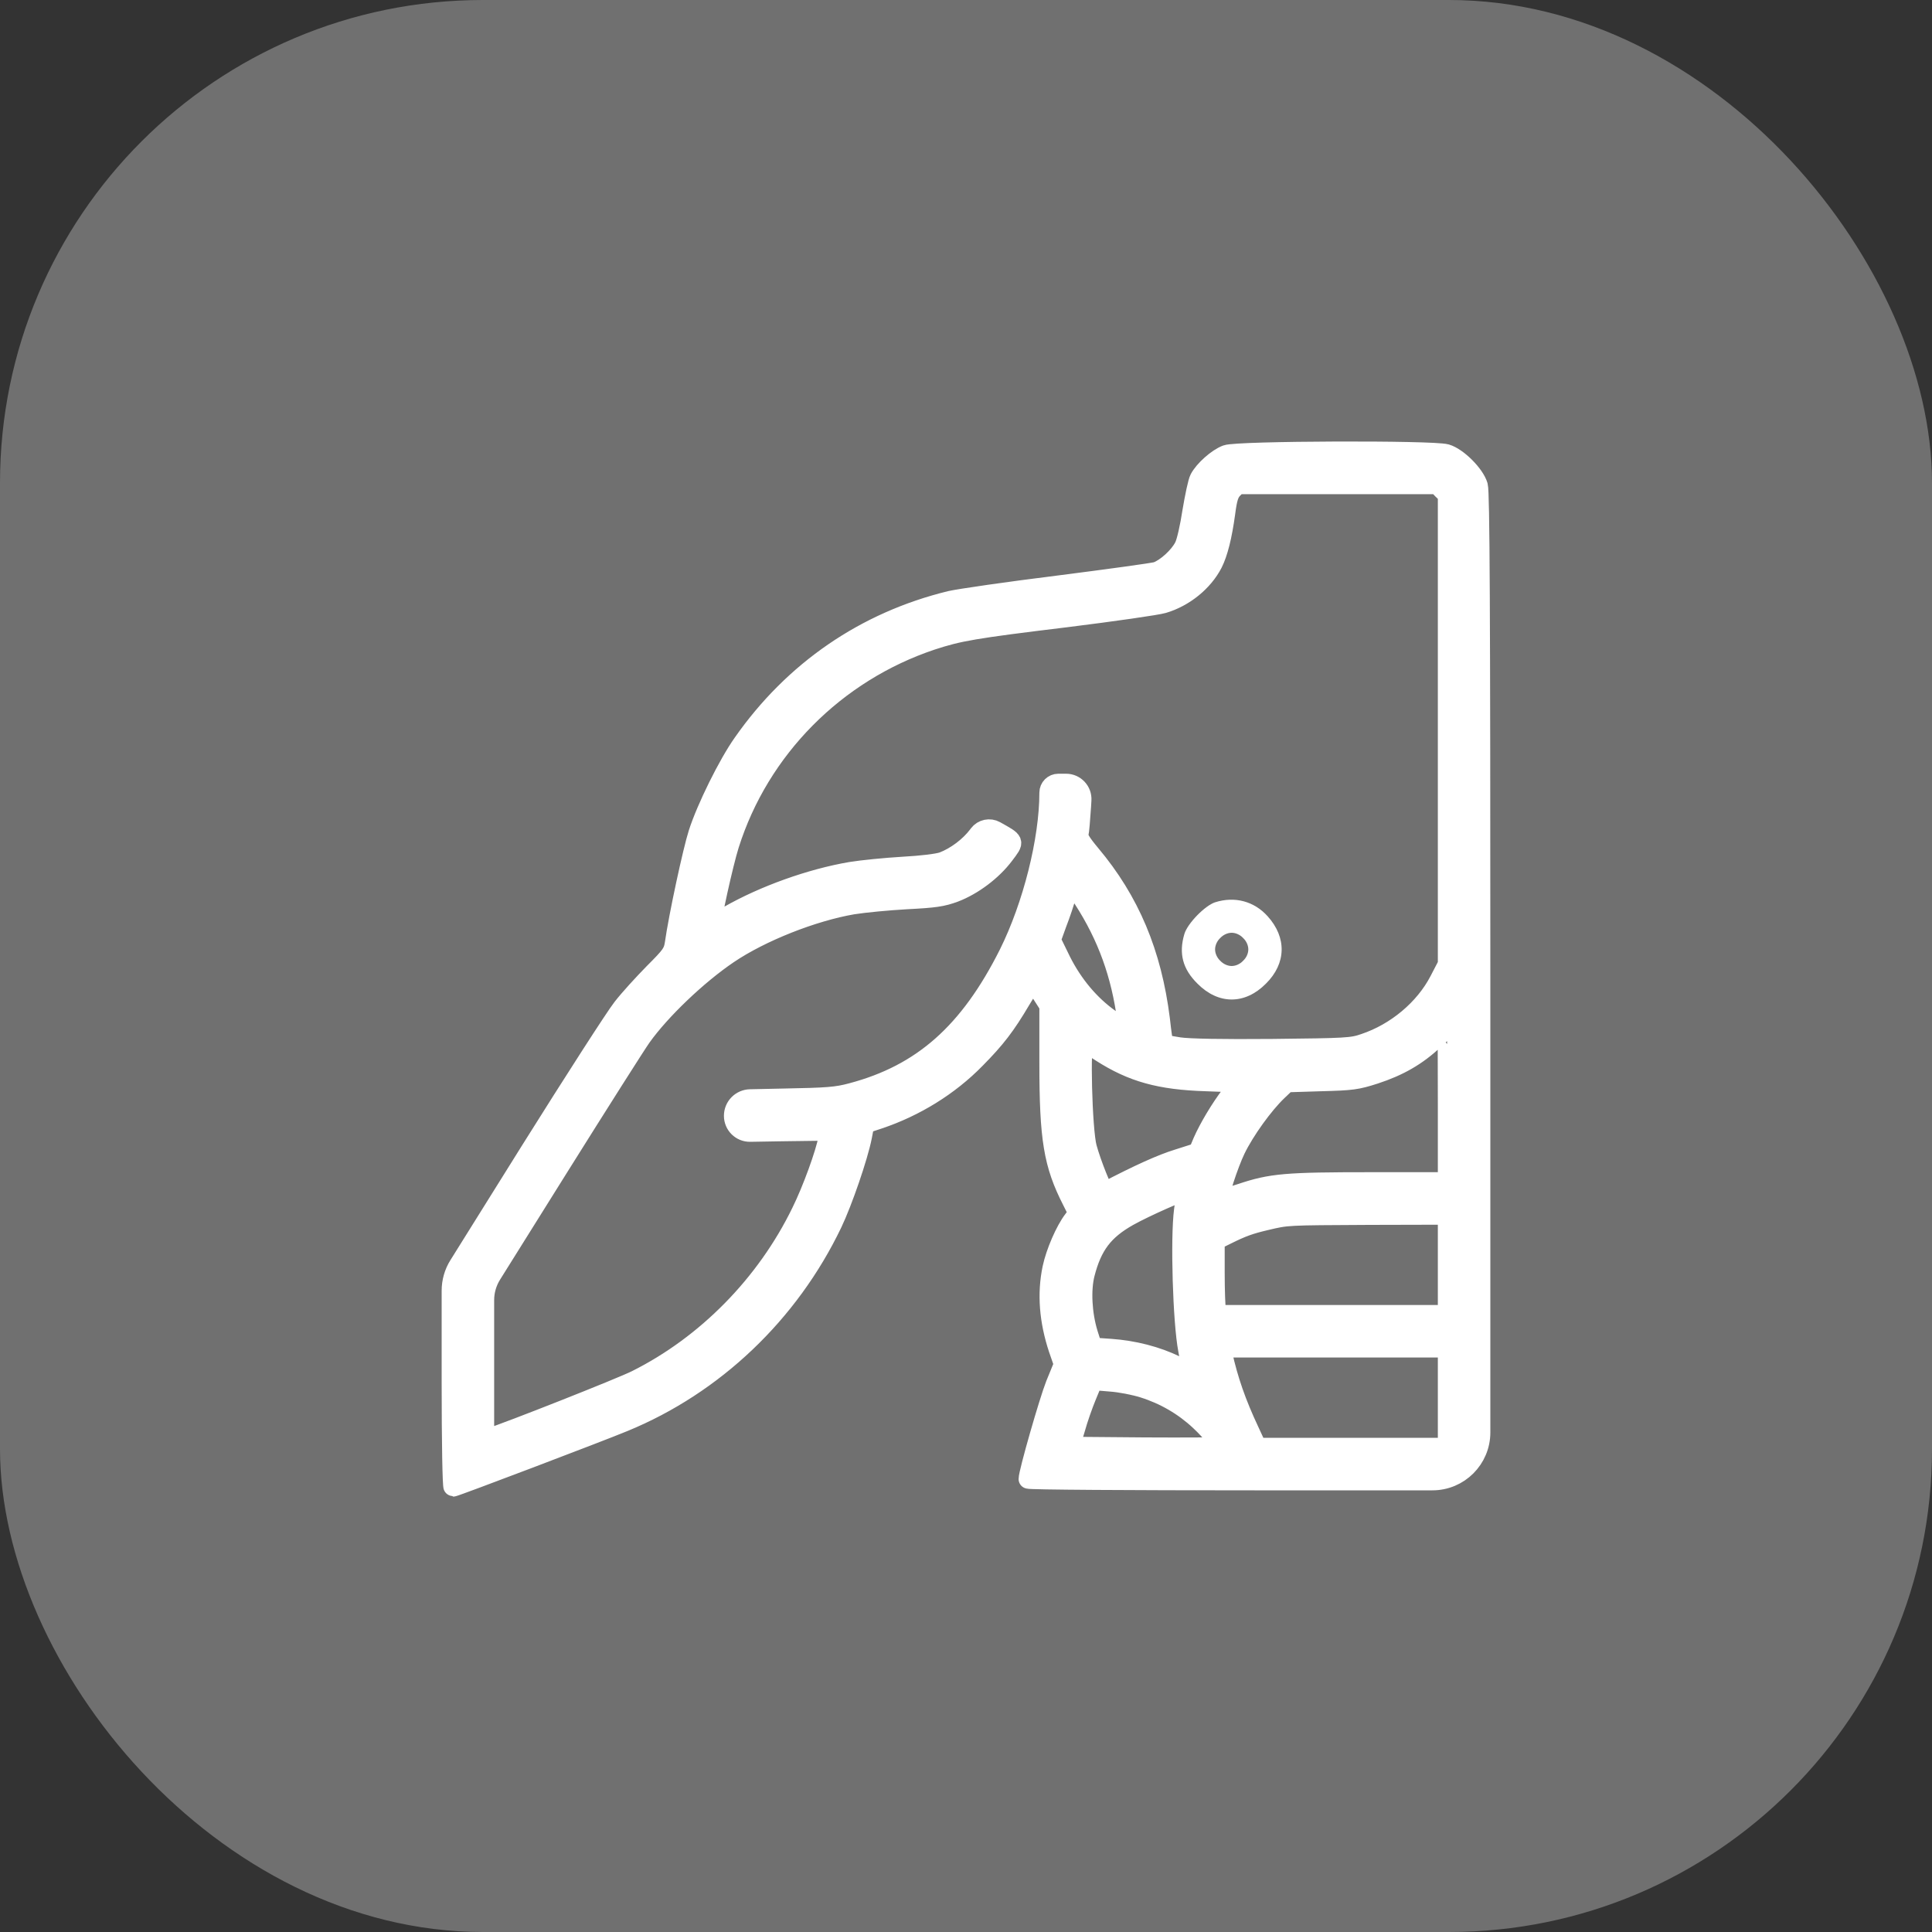 <?xml version="1.0" encoding="UTF-8"?> <svg xmlns="http://www.w3.org/2000/svg" width="40" height="40" viewBox="0 0 40 40" fill="none"><rect x="0" y="0" width="40" height="40" fill="#333333" stroke="none"/> <rect opacity="0.3" width="40" height="40" rx="10" fill="white"></rect> <path d="M25.393 9.412C25.203 9.481 24.924 9.73 24.83 9.911C24.795 9.975 24.731 10.285 24.679 10.594C24.632 10.903 24.559 11.23 24.512 11.316C24.409 11.522 24.134 11.767 23.949 11.832C23.867 11.857 22.952 11.982 21.912 12.115C20.872 12.244 19.867 12.39 19.678 12.433C17.912 12.863 16.429 13.881 15.377 15.385C15.067 15.823 14.62 16.73 14.453 17.25C14.337 17.611 14.044 18.969 13.963 19.54C13.933 19.725 13.894 19.781 13.533 20.142C13.318 20.361 13.022 20.683 12.88 20.868C12.738 21.048 11.883 22.376 10.981 23.816L9.496 26.194C9.396 26.352 9.344 26.536 9.344 26.723V28.611C9.344 29.87 9.361 30.785 9.382 30.785C9.425 30.785 12.403 29.655 12.91 29.445C14.788 28.675 16.343 27.193 17.237 25.328C17.452 24.877 17.77 23.949 17.852 23.536L17.903 23.27L18.191 23.175C18.947 22.922 19.652 22.488 20.202 21.925C20.614 21.508 20.821 21.242 21.143 20.696L21.384 20.301L21.551 20.559L21.719 20.821V22.011C21.719 23.579 21.805 24.104 22.191 24.86L22.32 25.118L22.217 25.255C22.05 25.474 21.852 25.93 21.783 26.256C21.672 26.785 21.715 27.343 21.912 27.936L22.02 28.246L21.848 28.667C21.715 29.002 21.289 30.484 21.289 30.622C21.289 30.643 23.395 30.656 25.973 30.656H29.656C30.209 30.656 30.656 30.209 30.656 29.656V20.447C30.656 12.553 30.643 10.194 30.605 10.057C30.536 9.821 30.179 9.464 29.943 9.395C29.664 9.314 25.625 9.327 25.393 9.412ZM29.861 10.139L29.969 10.242V15.106V19.966L29.793 20.305C29.488 20.89 28.903 21.379 28.25 21.598C27.988 21.689 27.881 21.693 26.346 21.71C25.294 21.719 24.61 21.706 24.413 21.676C24.245 21.65 24.099 21.624 24.095 21.616C24.086 21.611 24.052 21.379 24.022 21.104C23.85 19.734 23.395 18.651 22.582 17.684C22.385 17.448 22.32 17.34 22.337 17.271C22.35 17.22 22.372 16.962 22.389 16.7L22.397 16.566C22.409 16.378 22.26 16.219 22.071 16.219V16.219H21.912C21.805 16.219 21.719 16.305 21.719 16.412V16.412C21.719 17.392 21.375 18.754 20.881 19.747C20.064 21.375 19.093 22.234 17.637 22.621C17.319 22.707 17.13 22.72 16.232 22.737L15.531 22.752C15.34 22.756 15.188 22.911 15.188 23.102V23.102V23.102C15.188 23.291 15.342 23.443 15.531 23.44L16.18 23.429L17.168 23.416L17.143 23.566C17.087 23.876 16.812 24.636 16.584 25.096C15.858 26.587 14.625 27.842 13.172 28.568C12.876 28.718 10.504 29.655 10.13 29.771L10.031 29.801V28.216V26.917C10.031 26.73 10.084 26.546 10.184 26.387L11.561 24.185C12.403 22.84 13.177 21.62 13.284 21.47C13.679 20.915 14.444 20.185 15.08 19.755C15.759 19.295 16.829 18.874 17.654 18.732C17.89 18.694 18.393 18.646 18.771 18.625C19.355 18.595 19.51 18.573 19.764 18.479C20.146 18.333 20.546 18.032 20.795 17.701C21.014 17.409 21.023 17.43 20.61 17.198V17.198C20.492 17.132 20.343 17.163 20.261 17.271L20.245 17.293C20.069 17.525 19.79 17.735 19.519 17.839C19.403 17.877 19.089 17.916 18.689 17.938C18.337 17.959 17.852 18.006 17.615 18.045C16.782 18.187 15.815 18.535 15.093 18.947C14.904 19.059 14.745 19.141 14.741 19.132C14.71 19.098 14.981 17.873 15.102 17.491C15.729 15.505 17.297 13.924 19.291 13.258C19.858 13.073 20.142 13.022 22.084 12.786C23.055 12.665 23.953 12.536 24.082 12.498C24.52 12.369 24.916 12.046 25.113 11.664C25.221 11.449 25.307 11.114 25.375 10.616C25.414 10.315 25.448 10.212 25.526 10.13L25.625 10.031H27.691H29.758L29.861 10.139ZM22.428 18.621C22.922 19.386 23.21 20.185 23.33 21.113C23.364 21.375 23.386 21.375 22.978 21.091C22.565 20.799 22.217 20.382 21.972 19.893L21.762 19.463L21.886 19.119C21.959 18.93 22.05 18.664 22.084 18.526C22.127 18.384 22.174 18.29 22.2 18.307C22.221 18.324 22.325 18.462 22.428 18.621ZM29.969 22.879V24.469H28.383C26.622 24.469 26.321 24.494 25.693 24.705C25.457 24.782 25.255 24.843 25.251 24.834C25.212 24.8 25.436 24.108 25.586 23.798C25.775 23.407 26.166 22.866 26.45 22.595L26.639 22.415L27.348 22.393C27.997 22.376 28.091 22.363 28.465 22.243C28.963 22.08 29.337 21.865 29.685 21.538C29.827 21.405 29.952 21.293 29.96 21.289C29.965 21.289 29.969 22.002 29.969 22.879ZM22.793 21.788C23.442 22.204 24.013 22.363 24.971 22.393L25.668 22.419L25.483 22.66C25.255 22.96 25.023 23.352 24.898 23.635L24.804 23.859L24.387 23.992C24.052 24.095 23.592 24.301 22.875 24.675C22.84 24.692 22.6 24.095 22.509 23.76C22.41 23.407 22.363 21.517 22.453 21.573C22.488 21.59 22.638 21.689 22.793 21.788ZM24.507 25.053C24.43 25.633 24.482 27.369 24.593 27.949C24.641 28.194 24.675 28.4 24.671 28.405C24.666 28.413 24.52 28.349 24.344 28.267C23.945 28.074 23.476 27.953 22.995 27.919L22.621 27.893L22.531 27.61C22.406 27.202 22.381 26.703 22.466 26.372C22.617 25.784 22.853 25.474 23.364 25.186C23.708 24.993 24.516 24.636 24.546 24.662C24.555 24.671 24.538 24.847 24.507 25.053ZM29.969 26.188V27.219H27.588H25.208L25.182 27.12C25.169 27.068 25.156 26.725 25.156 26.355V25.685L25.384 25.573C25.719 25.405 25.878 25.35 26.209 25.272C26.665 25.165 26.613 25.169 28.349 25.16L29.969 25.156V26.188ZM29.969 28.938V29.969H28.001H26.029L25.874 29.634C25.599 29.049 25.436 28.581 25.311 28.022L25.285 27.906H27.627H29.969V28.938ZM23.669 28.74C24.108 28.877 24.507 29.109 24.838 29.419C25.096 29.659 25.277 29.904 25.229 29.952C25.221 29.96 24.525 29.965 23.687 29.96L22.157 29.947L22.265 29.586C22.32 29.384 22.428 29.079 22.501 28.903L22.634 28.581L22.991 28.611C23.188 28.624 23.493 28.684 23.669 28.74Z" fill="white" stroke="white" stroke-width="0.4"></path> <path d="M25.157 18.681C24.947 18.75 24.585 19.119 24.521 19.338C24.401 19.742 24.487 20.064 24.792 20.365C25.226 20.803 25.776 20.803 26.21 20.365C26.631 19.948 26.644 19.411 26.244 18.969C25.965 18.659 25.565 18.552 25.157 18.681ZM25.737 19.42C25.806 19.484 25.845 19.575 25.845 19.656C25.845 19.738 25.806 19.828 25.737 19.892C25.673 19.961 25.582 20 25.501 20C25.419 20 25.329 19.961 25.264 19.892C25.196 19.828 25.157 19.738 25.157 19.656C25.157 19.575 25.196 19.484 25.264 19.42C25.329 19.351 25.419 19.312 25.501 19.312C25.582 19.312 25.673 19.351 25.737 19.42Z" fill="white"></path> </svg> 